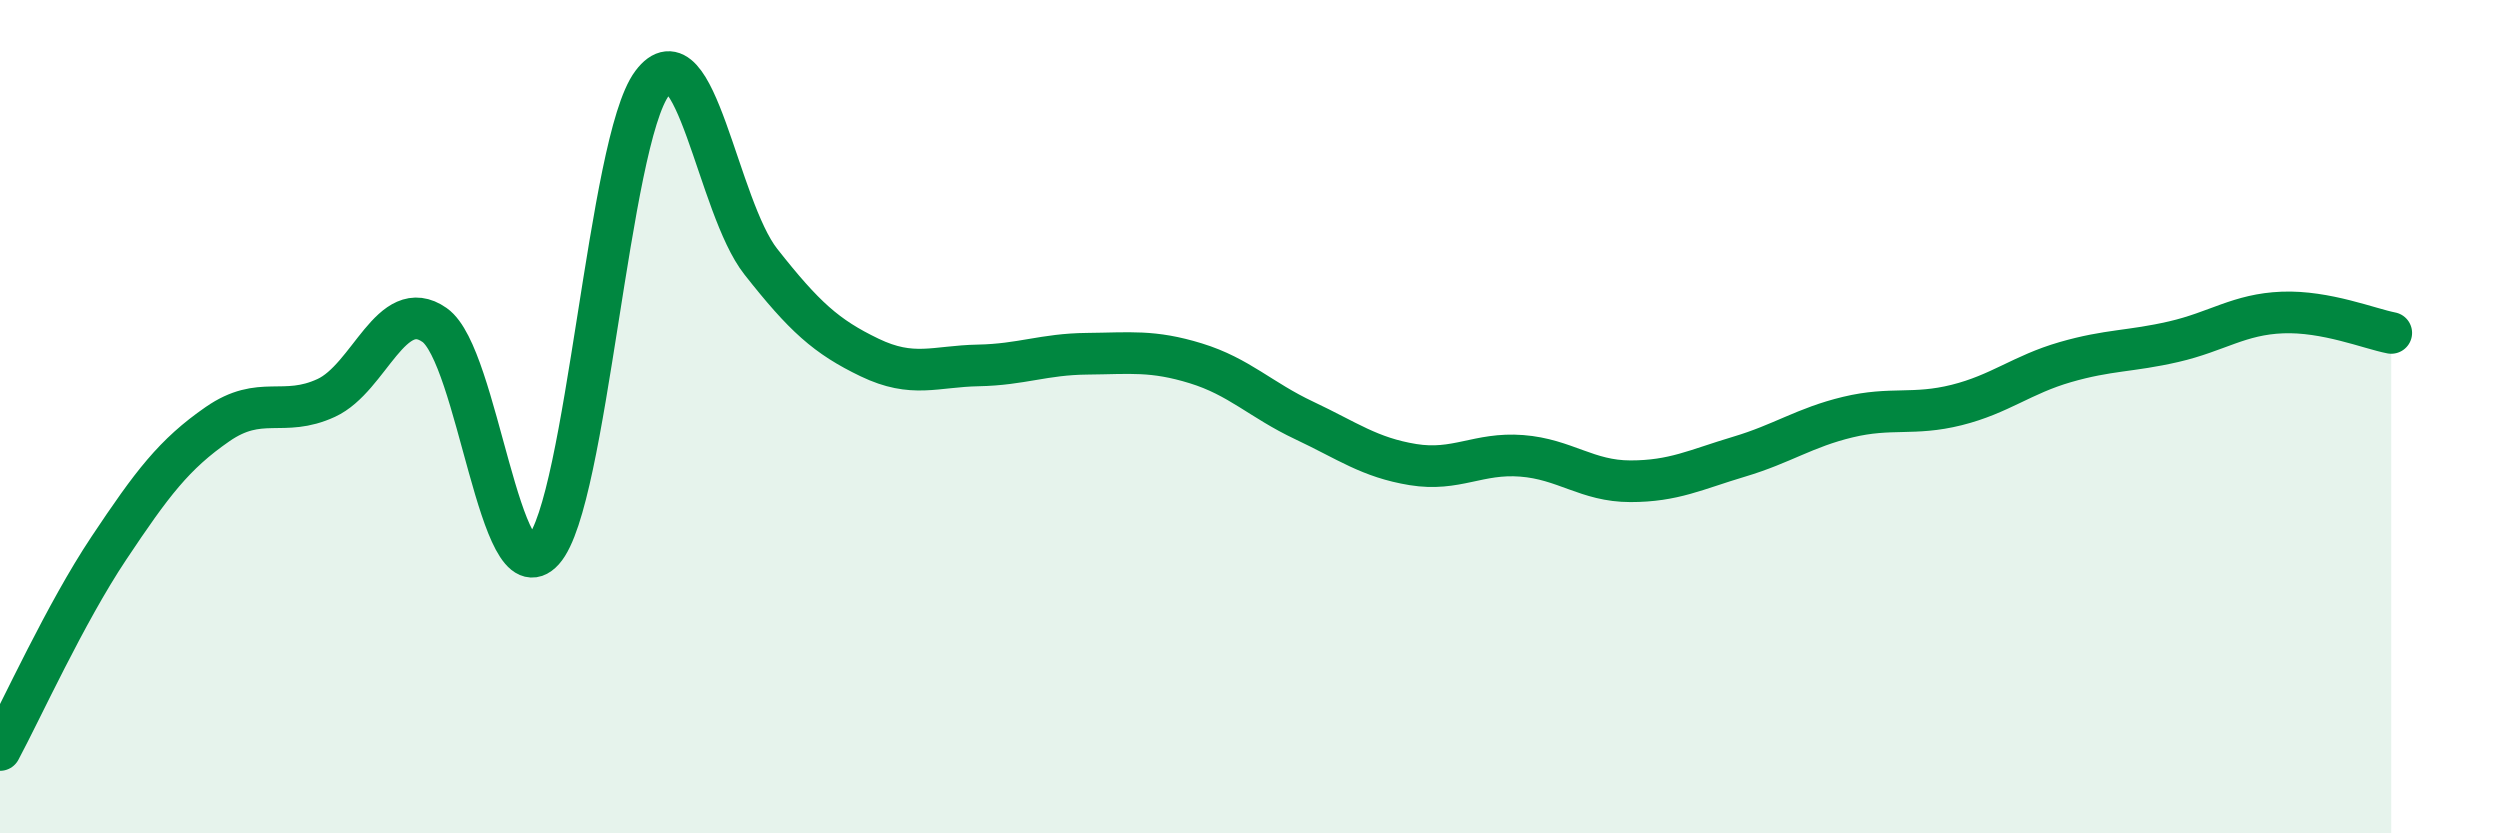 
    <svg width="60" height="20" viewBox="0 0 60 20" xmlns="http://www.w3.org/2000/svg">
      <path
        d="M 0,18 C 0.52,17.03 1.57,14.72 2.61,13.16 C 3.65,11.6 4.18,10.9 5.22,10.18 C 6.26,9.46 6.79,10.03 7.83,9.55 C 8.87,9.07 9.39,7.07 10.43,7.8 C 11.47,8.53 12,14.37 13.04,13.21 C 14.08,12.05 14.61,3.39 15.65,2 C 16.69,0.61 17.22,4.96 18.26,6.28 C 19.3,7.6 19.83,8.08 20.87,8.58 C 21.91,9.08 22.44,8.79 23.48,8.77 C 24.52,8.75 25.05,8.5 26.09,8.49 C 27.13,8.48 27.66,8.4 28.7,8.72 C 29.74,9.04 30.26,9.6 31.3,10.09 C 32.34,10.58 32.87,10.98 33.91,11.15 C 34.95,11.32 35.48,10.86 36.52,10.94 C 37.56,11.02 38.09,11.55 39.13,11.55 C 40.17,11.55 40.7,11.27 41.74,10.96 C 42.78,10.65 43.31,10.26 44.35,10.01 C 45.39,9.76 45.92,9.98 46.96,9.72 C 48,9.46 48.53,8.99 49.57,8.69 C 50.61,8.39 51.13,8.44 52.17,8.2 C 53.21,7.96 53.74,7.54 54.78,7.5 C 55.82,7.46 56.87,7.89 57.39,7.99L57.39 20L0 20Z"
        fill="#008740"
        opacity="0.1"
        stroke-linecap="round"
        stroke-linejoin="round"
      />
      <path
        d="M 0,18 C 0.52,17.03 1.57,14.72 2.61,13.16 C 3.65,11.6 4.18,10.9 5.22,10.18 C 6.26,9.46 6.79,10.03 7.83,9.55 C 8.87,9.07 9.39,7.07 10.43,7.8 C 11.47,8.53 12,14.37 13.04,13.21 C 14.08,12.05 14.61,3.39 15.65,2 C 16.69,0.61 17.22,4.96 18.26,6.28 C 19.3,7.6 19.83,8.08 20.87,8.58 C 21.91,9.08 22.44,8.79 23.48,8.77 C 24.52,8.75 25.05,8.5 26.09,8.49 C 27.13,8.48 27.66,8.4 28.7,8.72 C 29.74,9.04 30.26,9.6 31.3,10.09 C 32.34,10.58 32.87,10.98 33.91,11.15 C 34.95,11.32 35.48,10.86 36.52,10.94 C 37.56,11.02 38.09,11.55 39.13,11.55 C 40.17,11.55 40.7,11.27 41.74,10.96 C 42.78,10.65 43.31,10.26 44.35,10.01 C 45.39,9.76 45.92,9.98 46.96,9.72 C 48,9.46 48.53,8.99 49.57,8.69 C 50.61,8.39 51.13,8.44 52.17,8.2 C 53.21,7.96 53.74,7.54 54.78,7.5 C 55.82,7.46 56.87,7.89 57.39,7.99"
        stroke="#008740"
        stroke-width="1"
        fill="none"
        stroke-linecap="round"
        stroke-linejoin="round"
      />
    </svg>
  